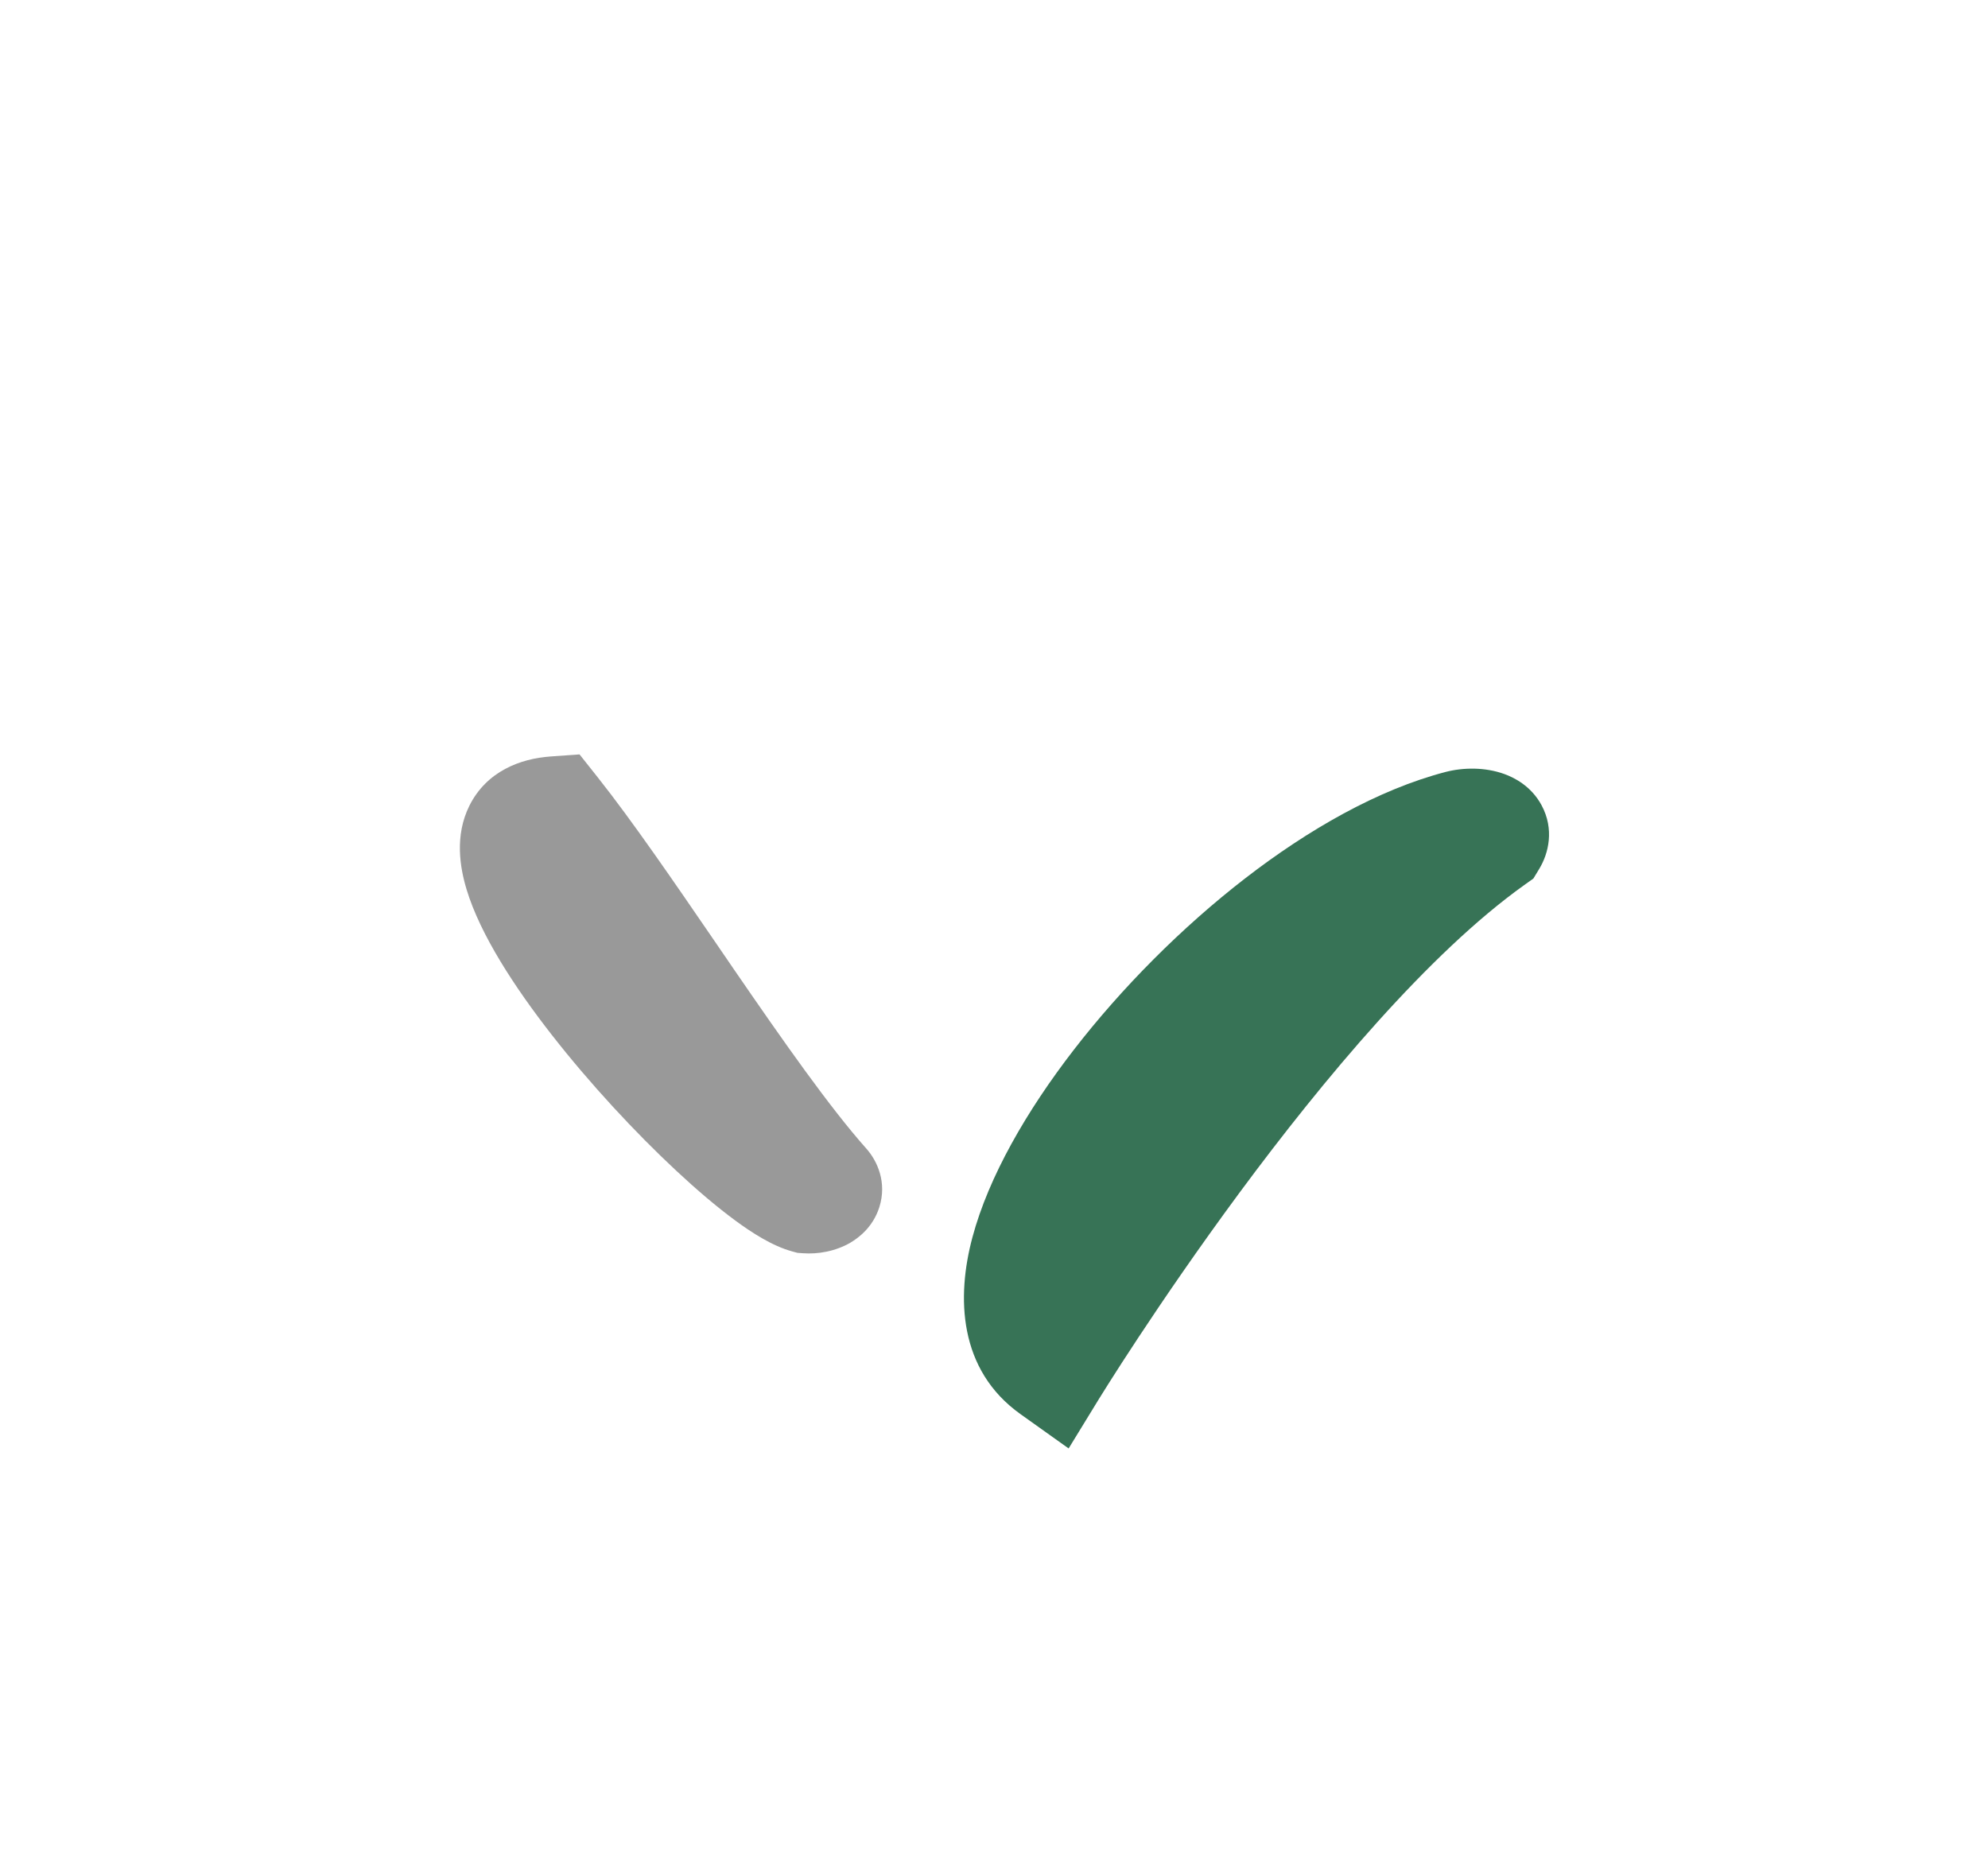 <?xml version="1.0" encoding="UTF-8"?> <svg xmlns="http://www.w3.org/2000/svg" width="299" height="282" viewBox="0 0 299 282" fill="none"><path d="M158.301 205.931C137.738 191.249 184.595 133.214 219.56 124.102C222.128 123.439 225.691 124.239 224.412 126.365C193.529 148.422 158.301 205.931 158.301 205.931Z" fill="#377356"></path><path fill-rule="evenodd" clip-rule="evenodd" d="M221.535 132.157C221.535 132.157 221.613 132.138 221.652 132.128C221.652 132.128 221.642 132.128 221.632 132.128C221.613 132.128 221.584 132.147 221.535 132.157ZM165.383 210.259L165.402 210.23L165.47 210.122C165.529 210.025 165.627 209.869 165.754 209.664C166.007 209.254 166.388 208.649 166.886 207.859C167.882 206.279 169.356 203.996 171.212 201.177C174.941 195.528 180.224 187.783 186.443 179.364C199.078 162.282 214.944 143.337 229.229 133.133L230.625 132.138L231.513 130.674C232.91 128.362 233.798 124.743 231.865 121.134C230.283 118.178 227.637 116.919 226.261 116.422C223.361 115.368 220.07 115.427 217.453 116.1C207.231 118.763 196.734 124.802 187.254 132.128C177.695 139.522 168.702 148.595 161.526 157.872C154.427 167.052 148.696 176.974 146.255 186.105C143.853 195.06 144.127 206.015 153.471 212.688L160.725 217.859L165.373 210.269L165.383 210.259Z" fill="#377356"></path><path d="M83.383 122.062C60.663 123.692 109.834 177.054 121.355 180.234C123.025 180.351 125.143 179.444 124.099 178.273C112.333 165.035 94.914 136.598 83.383 122.062Z" fill="#999999"></path><path fill-rule="evenodd" clip-rule="evenodd" d="M127.957 186.878C125.653 188.234 122.968 188.664 120.761 188.498L119.941 188.439L119.15 188.225C116.123 187.395 113.048 185.386 110.568 183.561C107.824 181.542 104.797 178.967 101.712 176.089C95.531 170.333 88.716 162.987 82.995 155.661C77.458 148.569 72.245 140.628 70.175 133.78C69.179 130.492 68.359 125.692 70.594 121.195C73.192 115.986 78.288 114.103 82.79 113.781L87.164 113.469L89.888 116.903C95.073 123.439 101.351 132.609 107.58 141.701C108.556 143.125 109.523 144.54 110.49 145.954C117.832 156.646 124.823 166.607 130.301 172.762C131.941 174.606 133.445 177.845 132.244 181.601C131.267 184.654 129.031 186.234 127.948 186.878H127.957Z" fill="#999999"></path></svg> 